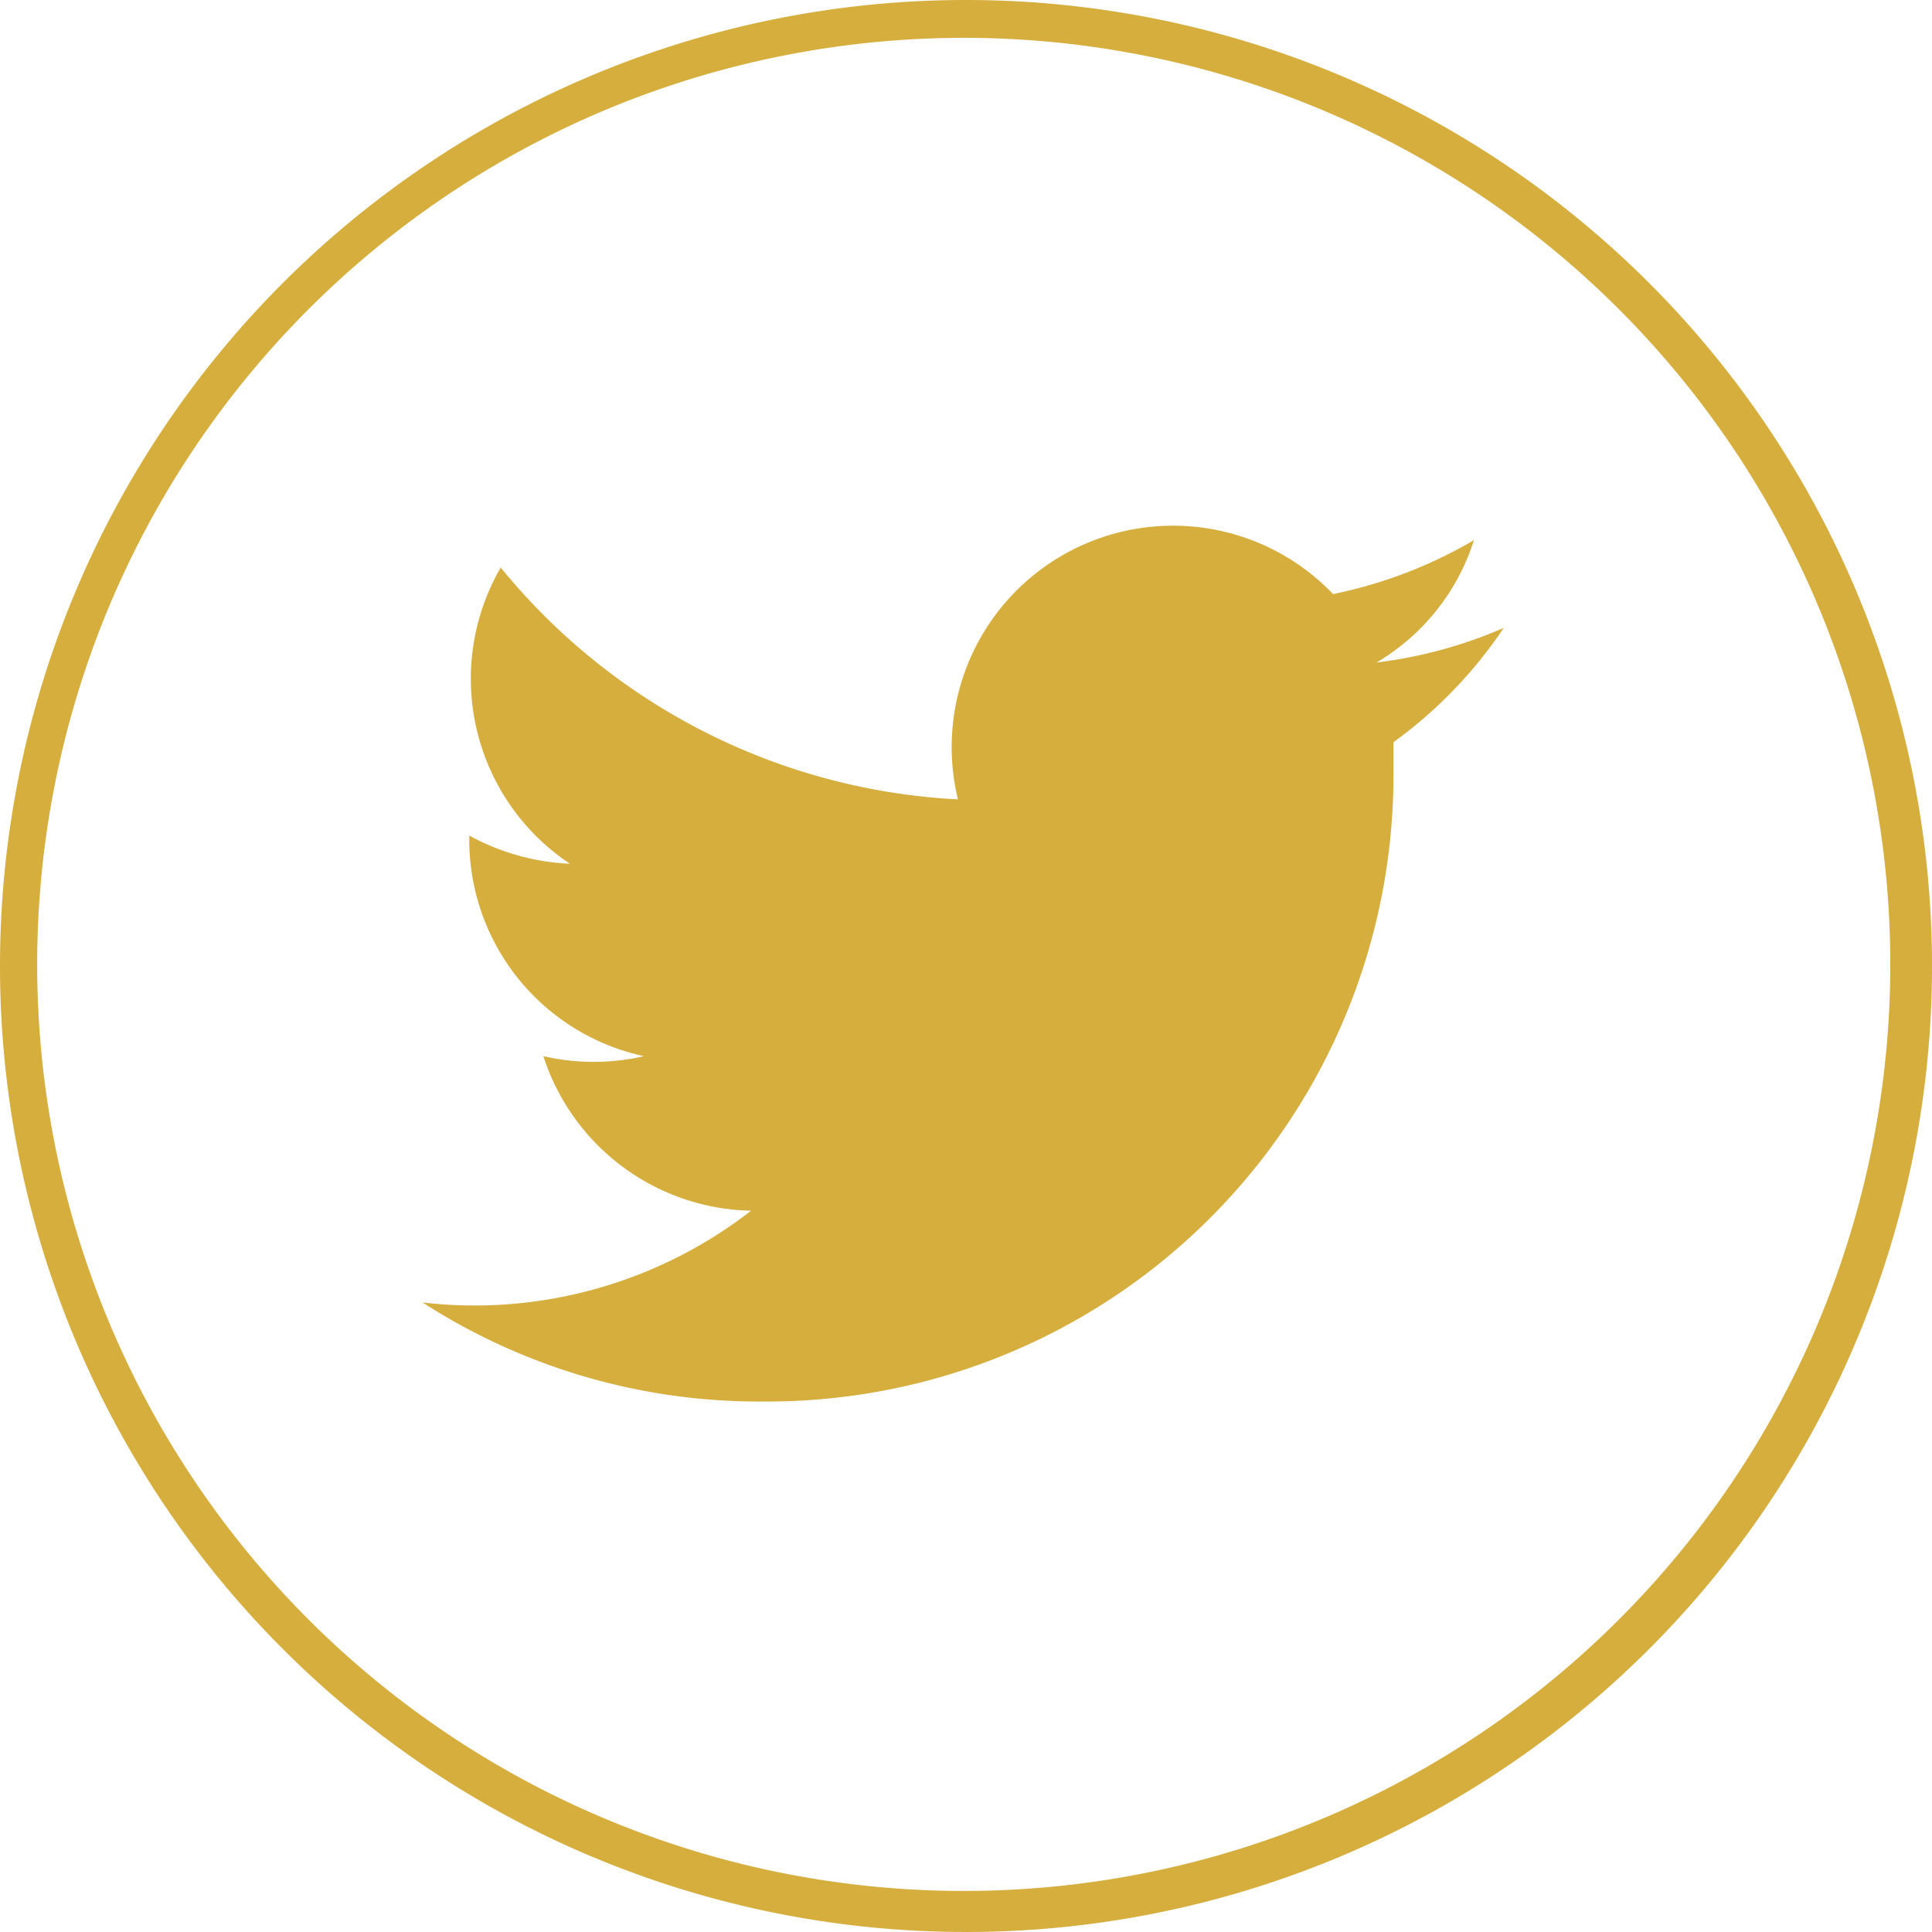 <svg xmlns="http://www.w3.org/2000/svg" width="24" height="24" viewBox="0 0 24 24"><path fill="#D6AE3E" d="M8,13.12a2.78,2.78,0,0,1-1.25,0,2.77,2.77,0,0,0,2.58,1.92,5.6,5.6,0,0,1-4.08,1.14,7.7,7.7,0,0,0,4.22,1.23,7.78,7.78,0,0,0,7.84-7.83c0-.12,0-.24,0-.36a5.6,5.6,0,0,0,1.37-1.42,5.69,5.69,0,0,1-1.58.43,2.72,2.72,0,0,0,1.21-1.52,5.72,5.72,0,0,1-1.75.67A2.75,2.75,0,0,0,11.9,9.93,7.84,7.84,0,0,1,6.22,7.05a2.76,2.76,0,0,0,.86,3.68,2.86,2.86,0,0,1-1.25-.35v0A2.75,2.75,0,0,0,8,13.12ZM12,.47a11.51,11.51,0,1,1-4.49.9A11.54,11.54,0,0,1,12,.47M12,0A12,12,0,1,0,24,12,12,12,0,0,0,12,0Z"/></svg>